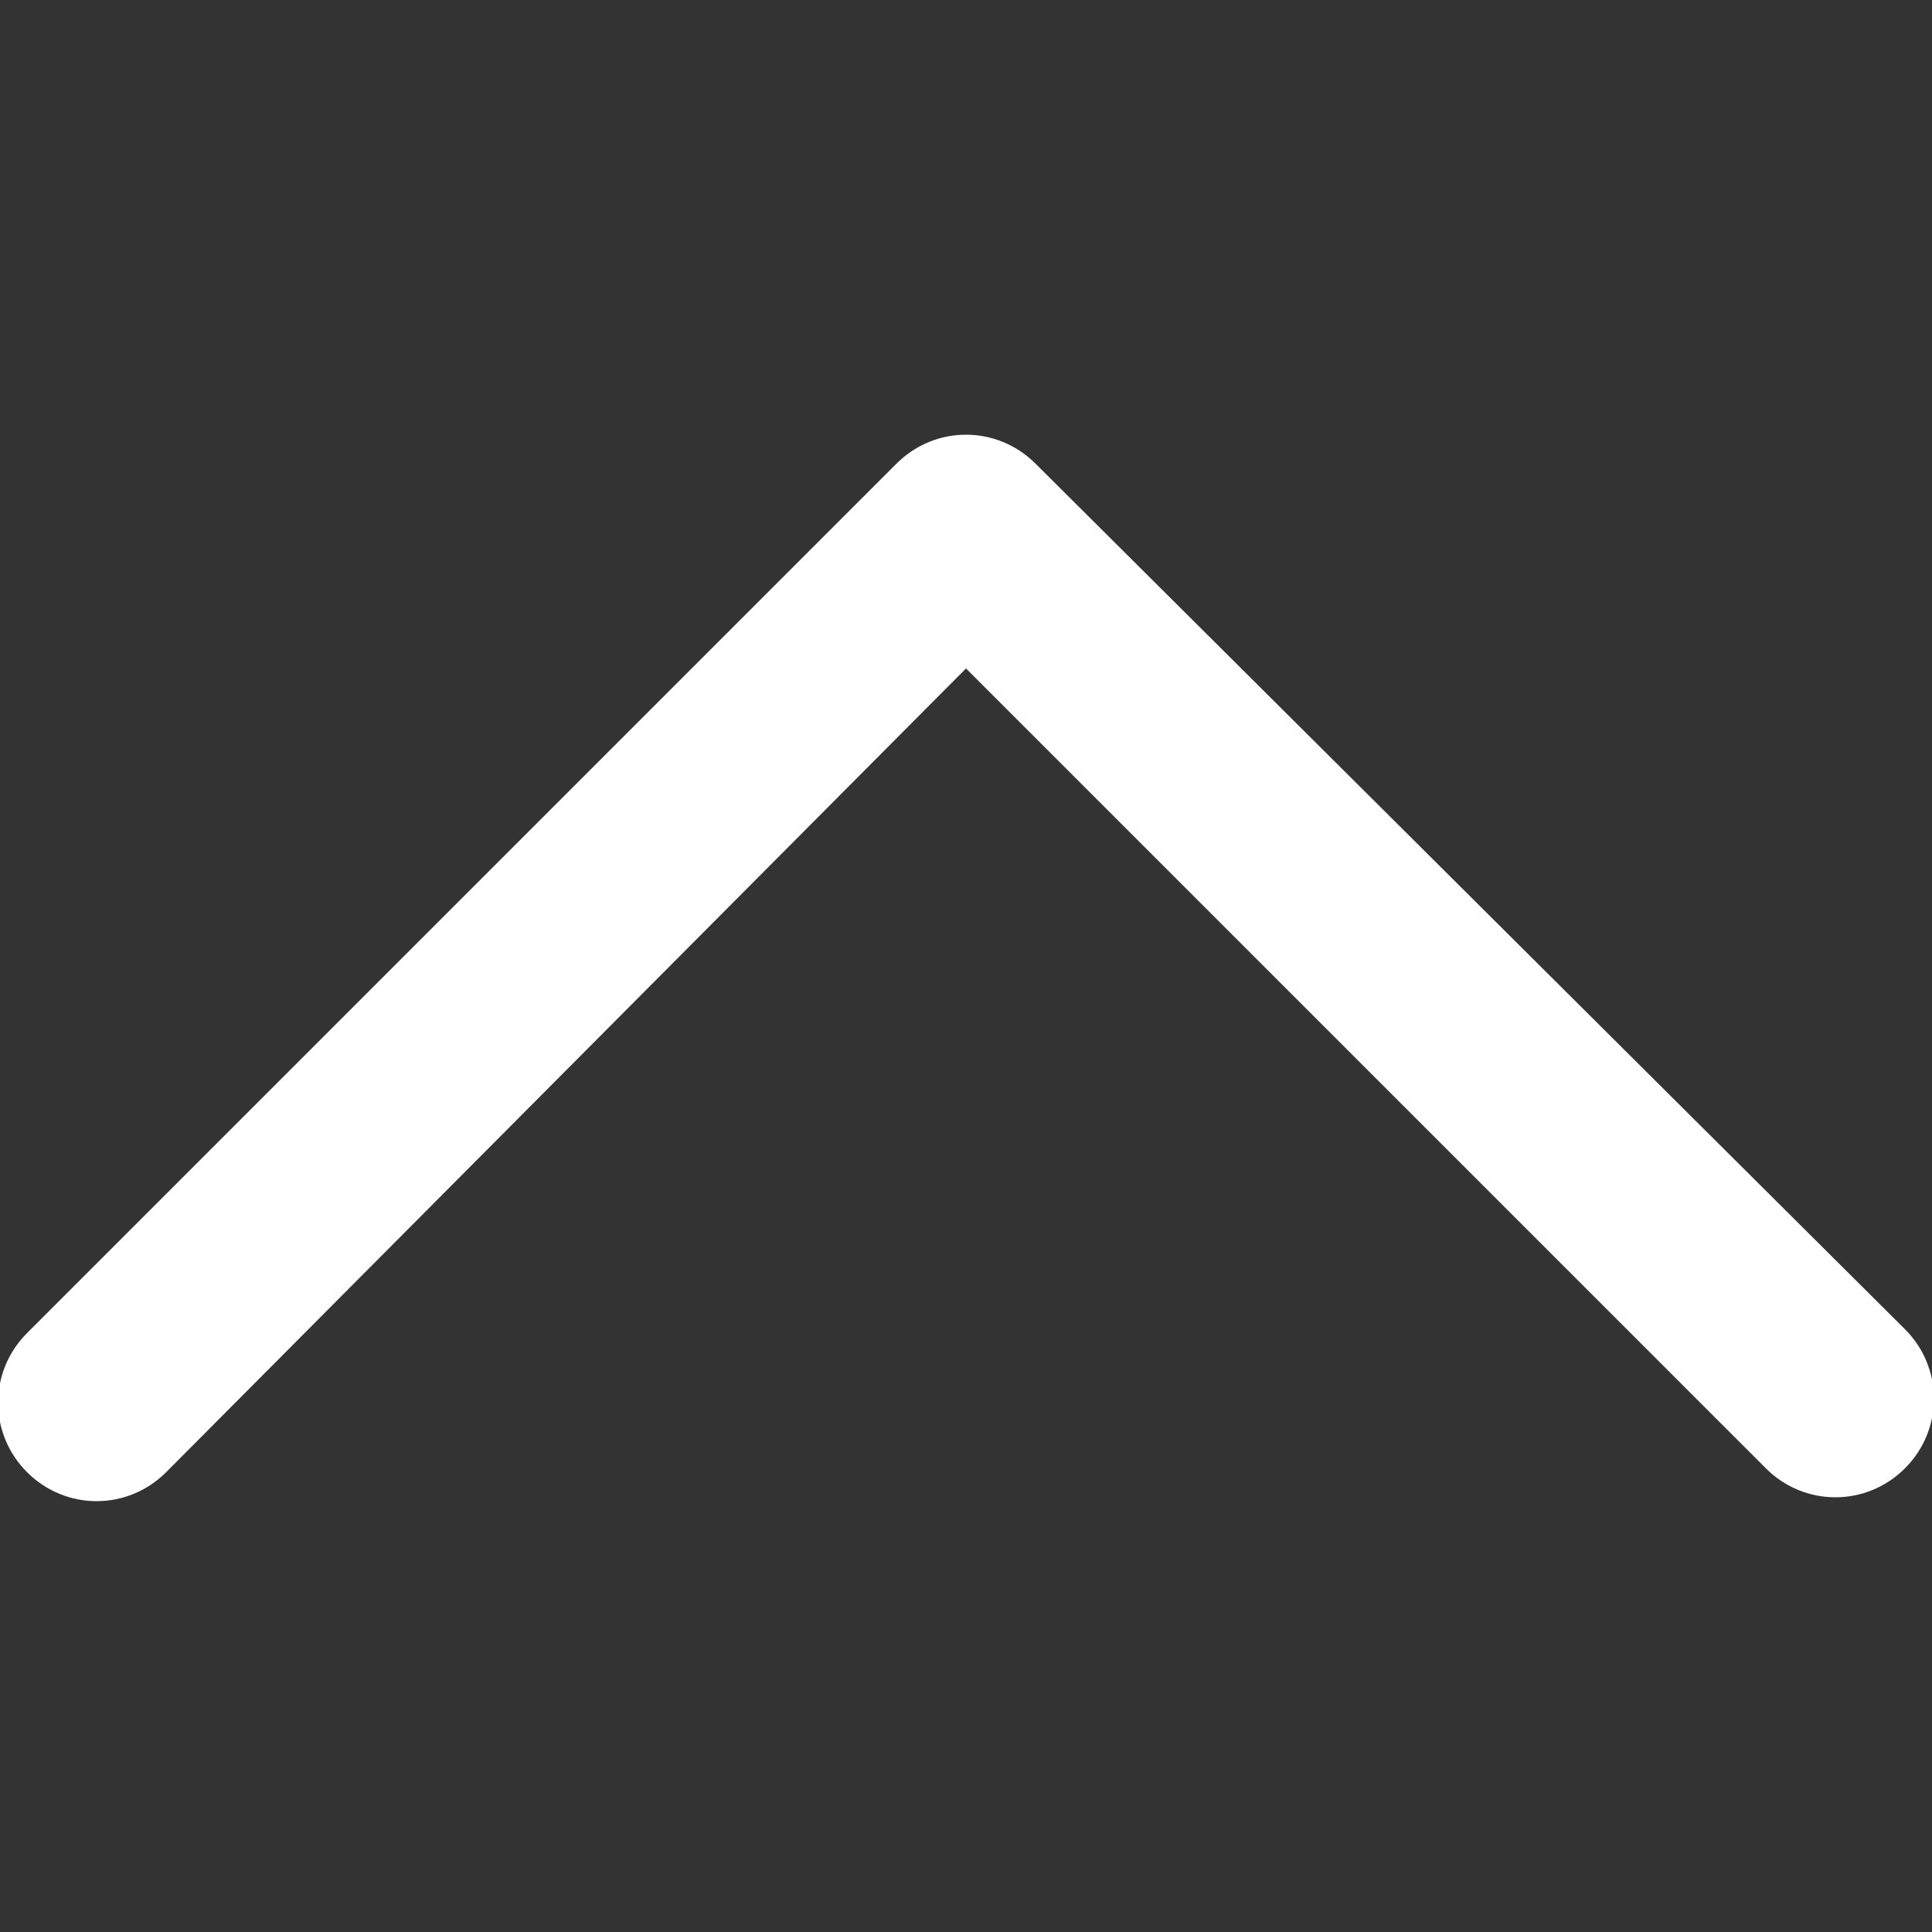 <?xml version="1.0" encoding="utf-8"?>
<!-- Generator: Adobe Illustrator 25.2.0, SVG Export Plug-In . SVG Version: 6.00 Build 0)  -->
<svg version="1.1" id="Capa_1" xmlns="http://www.w3.org/2000/svg" xmlns:xlink="http://www.w3.org/1999/xlink" x="0px" y="0px"
	 viewBox="0 0 50 50" style="enable-background:new 0 0 50 50;" xml:space="preserve">
<rect x="0" y="0" width="50" height="50" fill="#333333" stroke="none"/>
<style type="text/css">
	.st0{fill:#FFFFFF;}
</style>
<g>
	<path id="Chevron_Right" class="st0" d="M23.2,12L0.7,34.5c-1,1-1,2.6,0,3.6c1,1,2.6,1,3.6,0L25,17.3L45.7,38c1,1,2.6,1,3.6,0
		c1-1,1-2.6,0-3.6L26.8,12C25.8,11,24.2,11,23.2,12z"/>
</g>
</svg>

